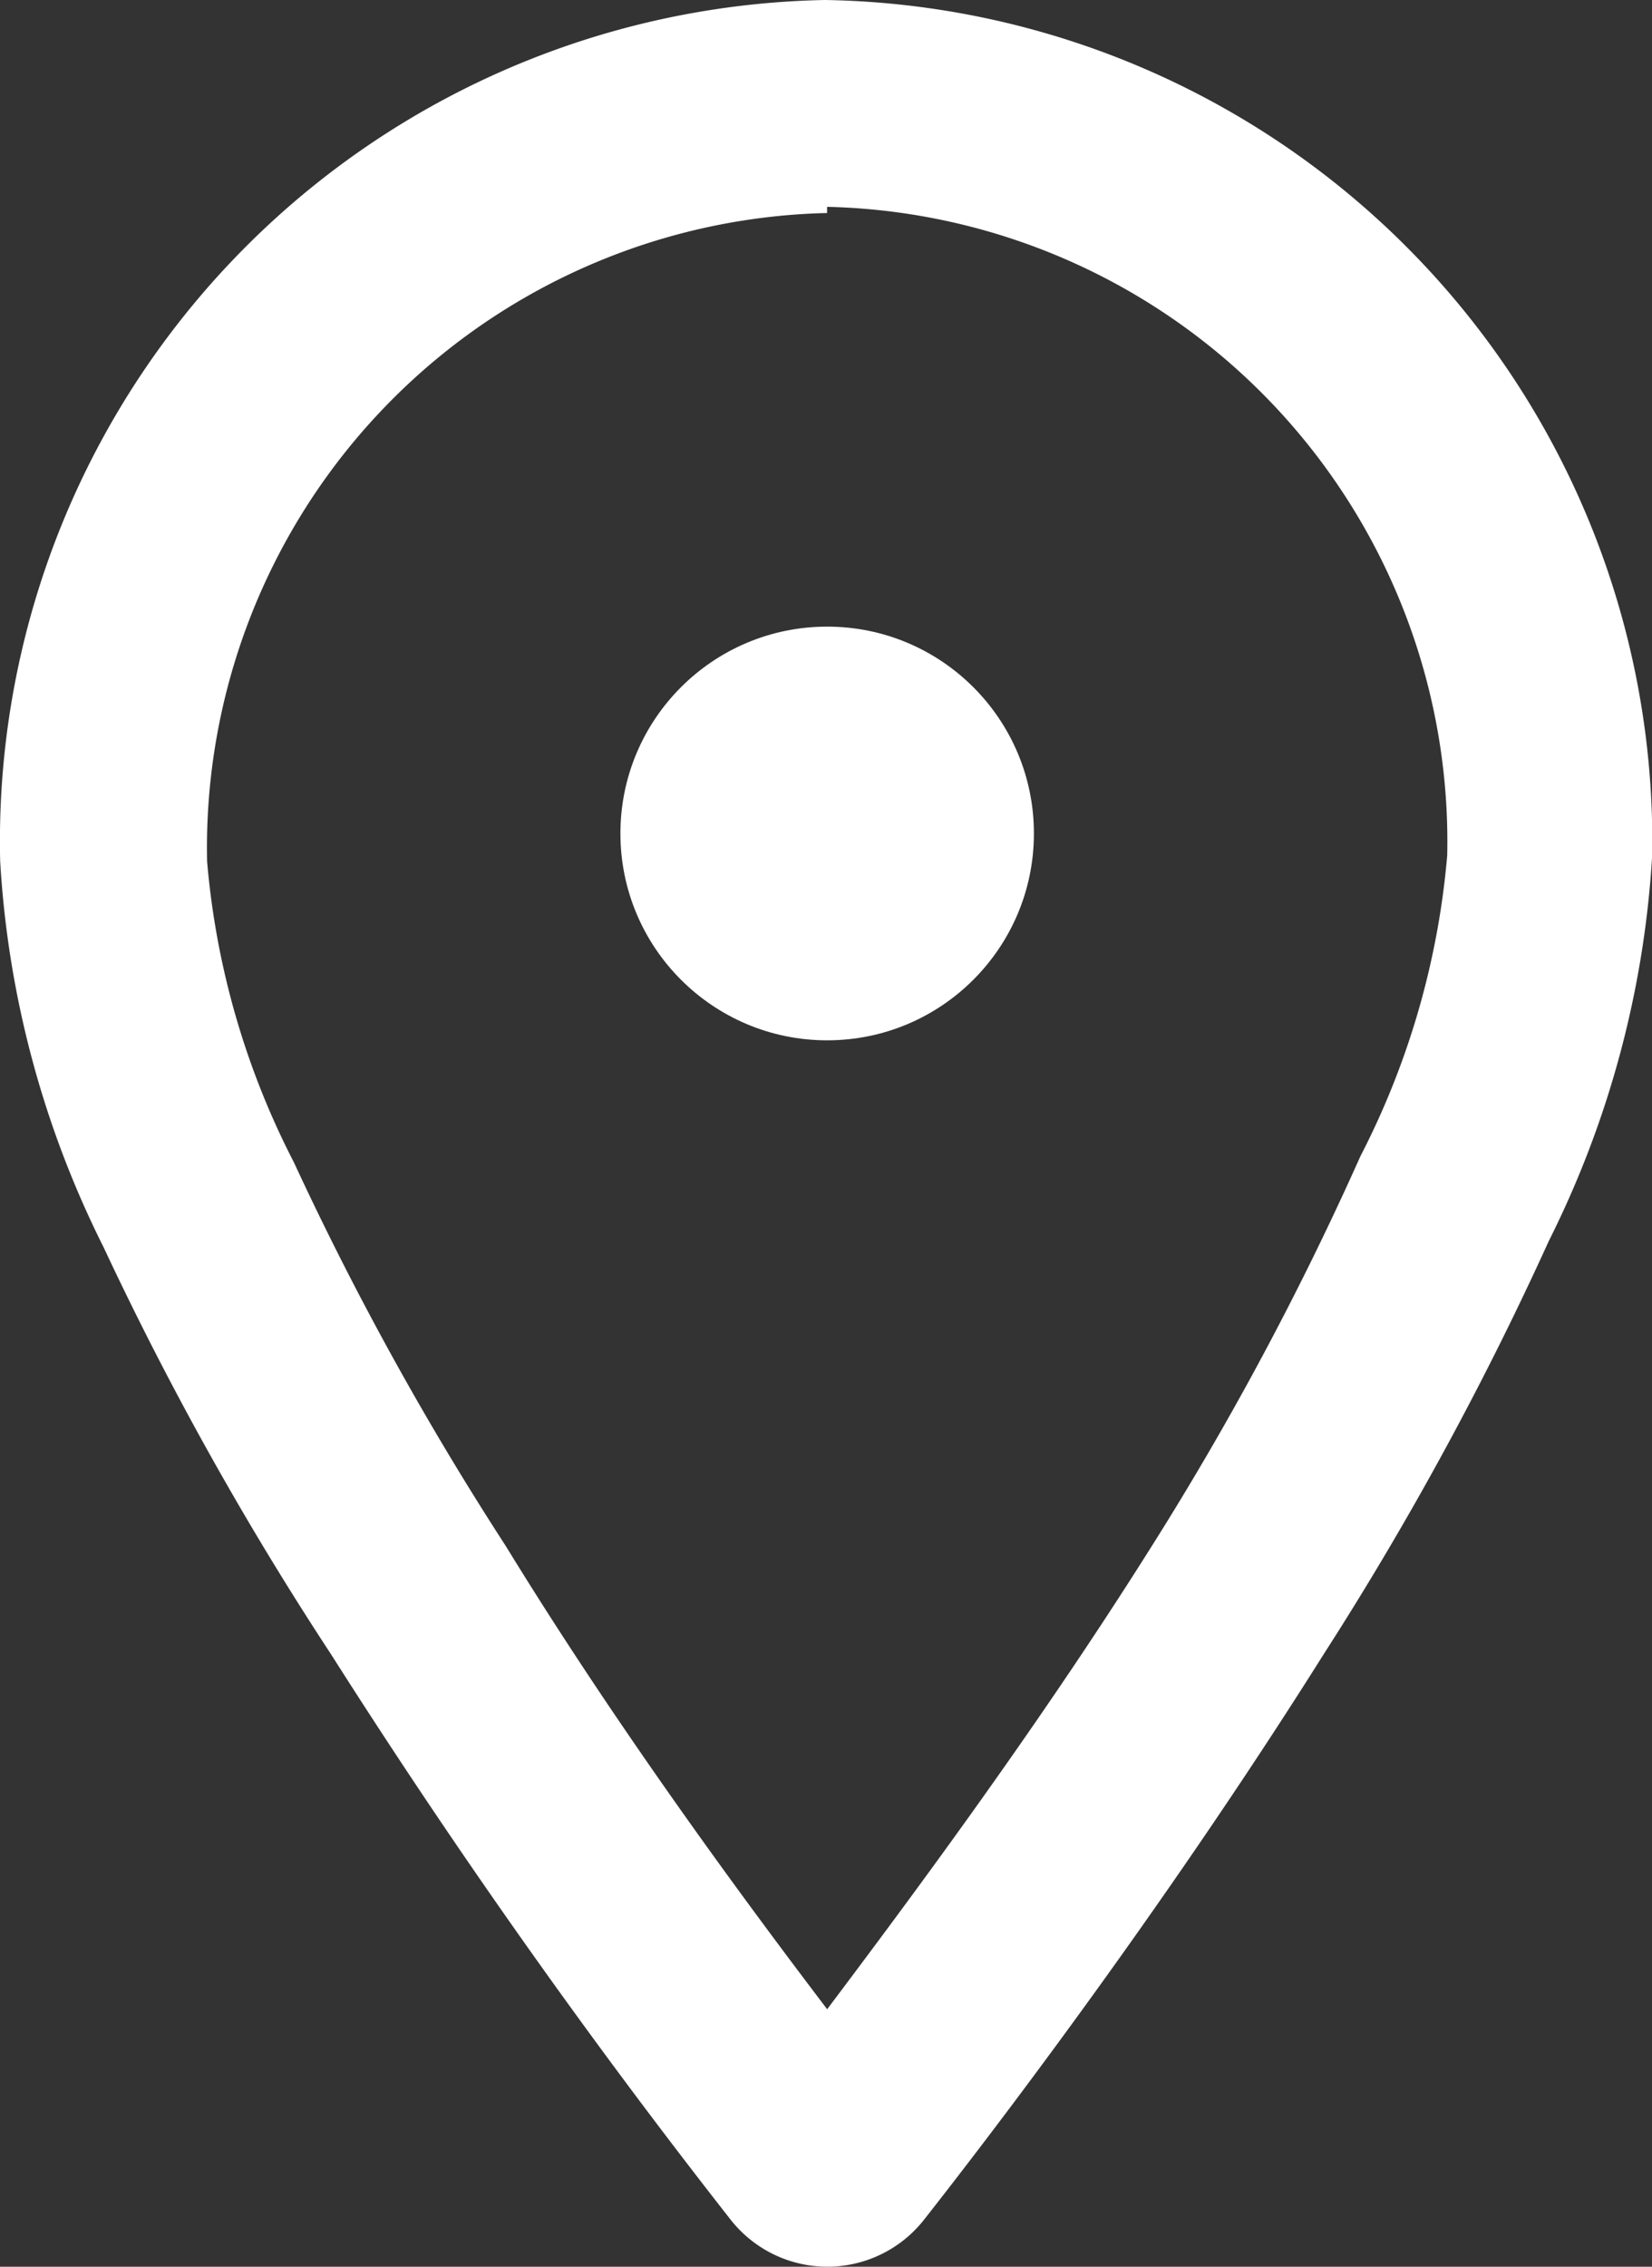 <svg xmlns="http://www.w3.org/2000/svg" width="18.466" height="25.325"><rect width="100%" height="100%" fill="#333333" stroke="none"/><g data-name="Vrstva 146" fill="#fff"><path data-name="Path 160" d="M3.702 18.485a78.054 78.054 0 004.46 6.308 1.375 1.375 0 002.172 0c.6-.763 2.6-3.35 4.46-6.308a36.473 36.473 0 002.519-4.621 11.045 11.045 0 001.155-4.309A9.4 9.4 0 009.222 0a9.4 9.4 0 00-9.22 9.624 11.045 11.045 0 001.155 4.309 36.474 36.474 0 002.545 4.552zM9.245 2.311a7.094 7.094 0 016.932 7.244 8.988 8.988 0 01-.97 3.362 34.659 34.659 0 01-2.368 4.413c-1.282 2.033-2.715 3.951-3.593 5.118-.878-1.155-2.311-3.085-3.593-5.176a34.66 34.66 0 01-2.368-4.286 8.988 8.988 0 01-.97-3.362 7.094 7.094 0 016.93-7.244z"/><circle data-name="Ellipse 9" cx="2.311" cy="2.311" r="2.311" transform="translate(6.935 7.001)"/></g></svg>